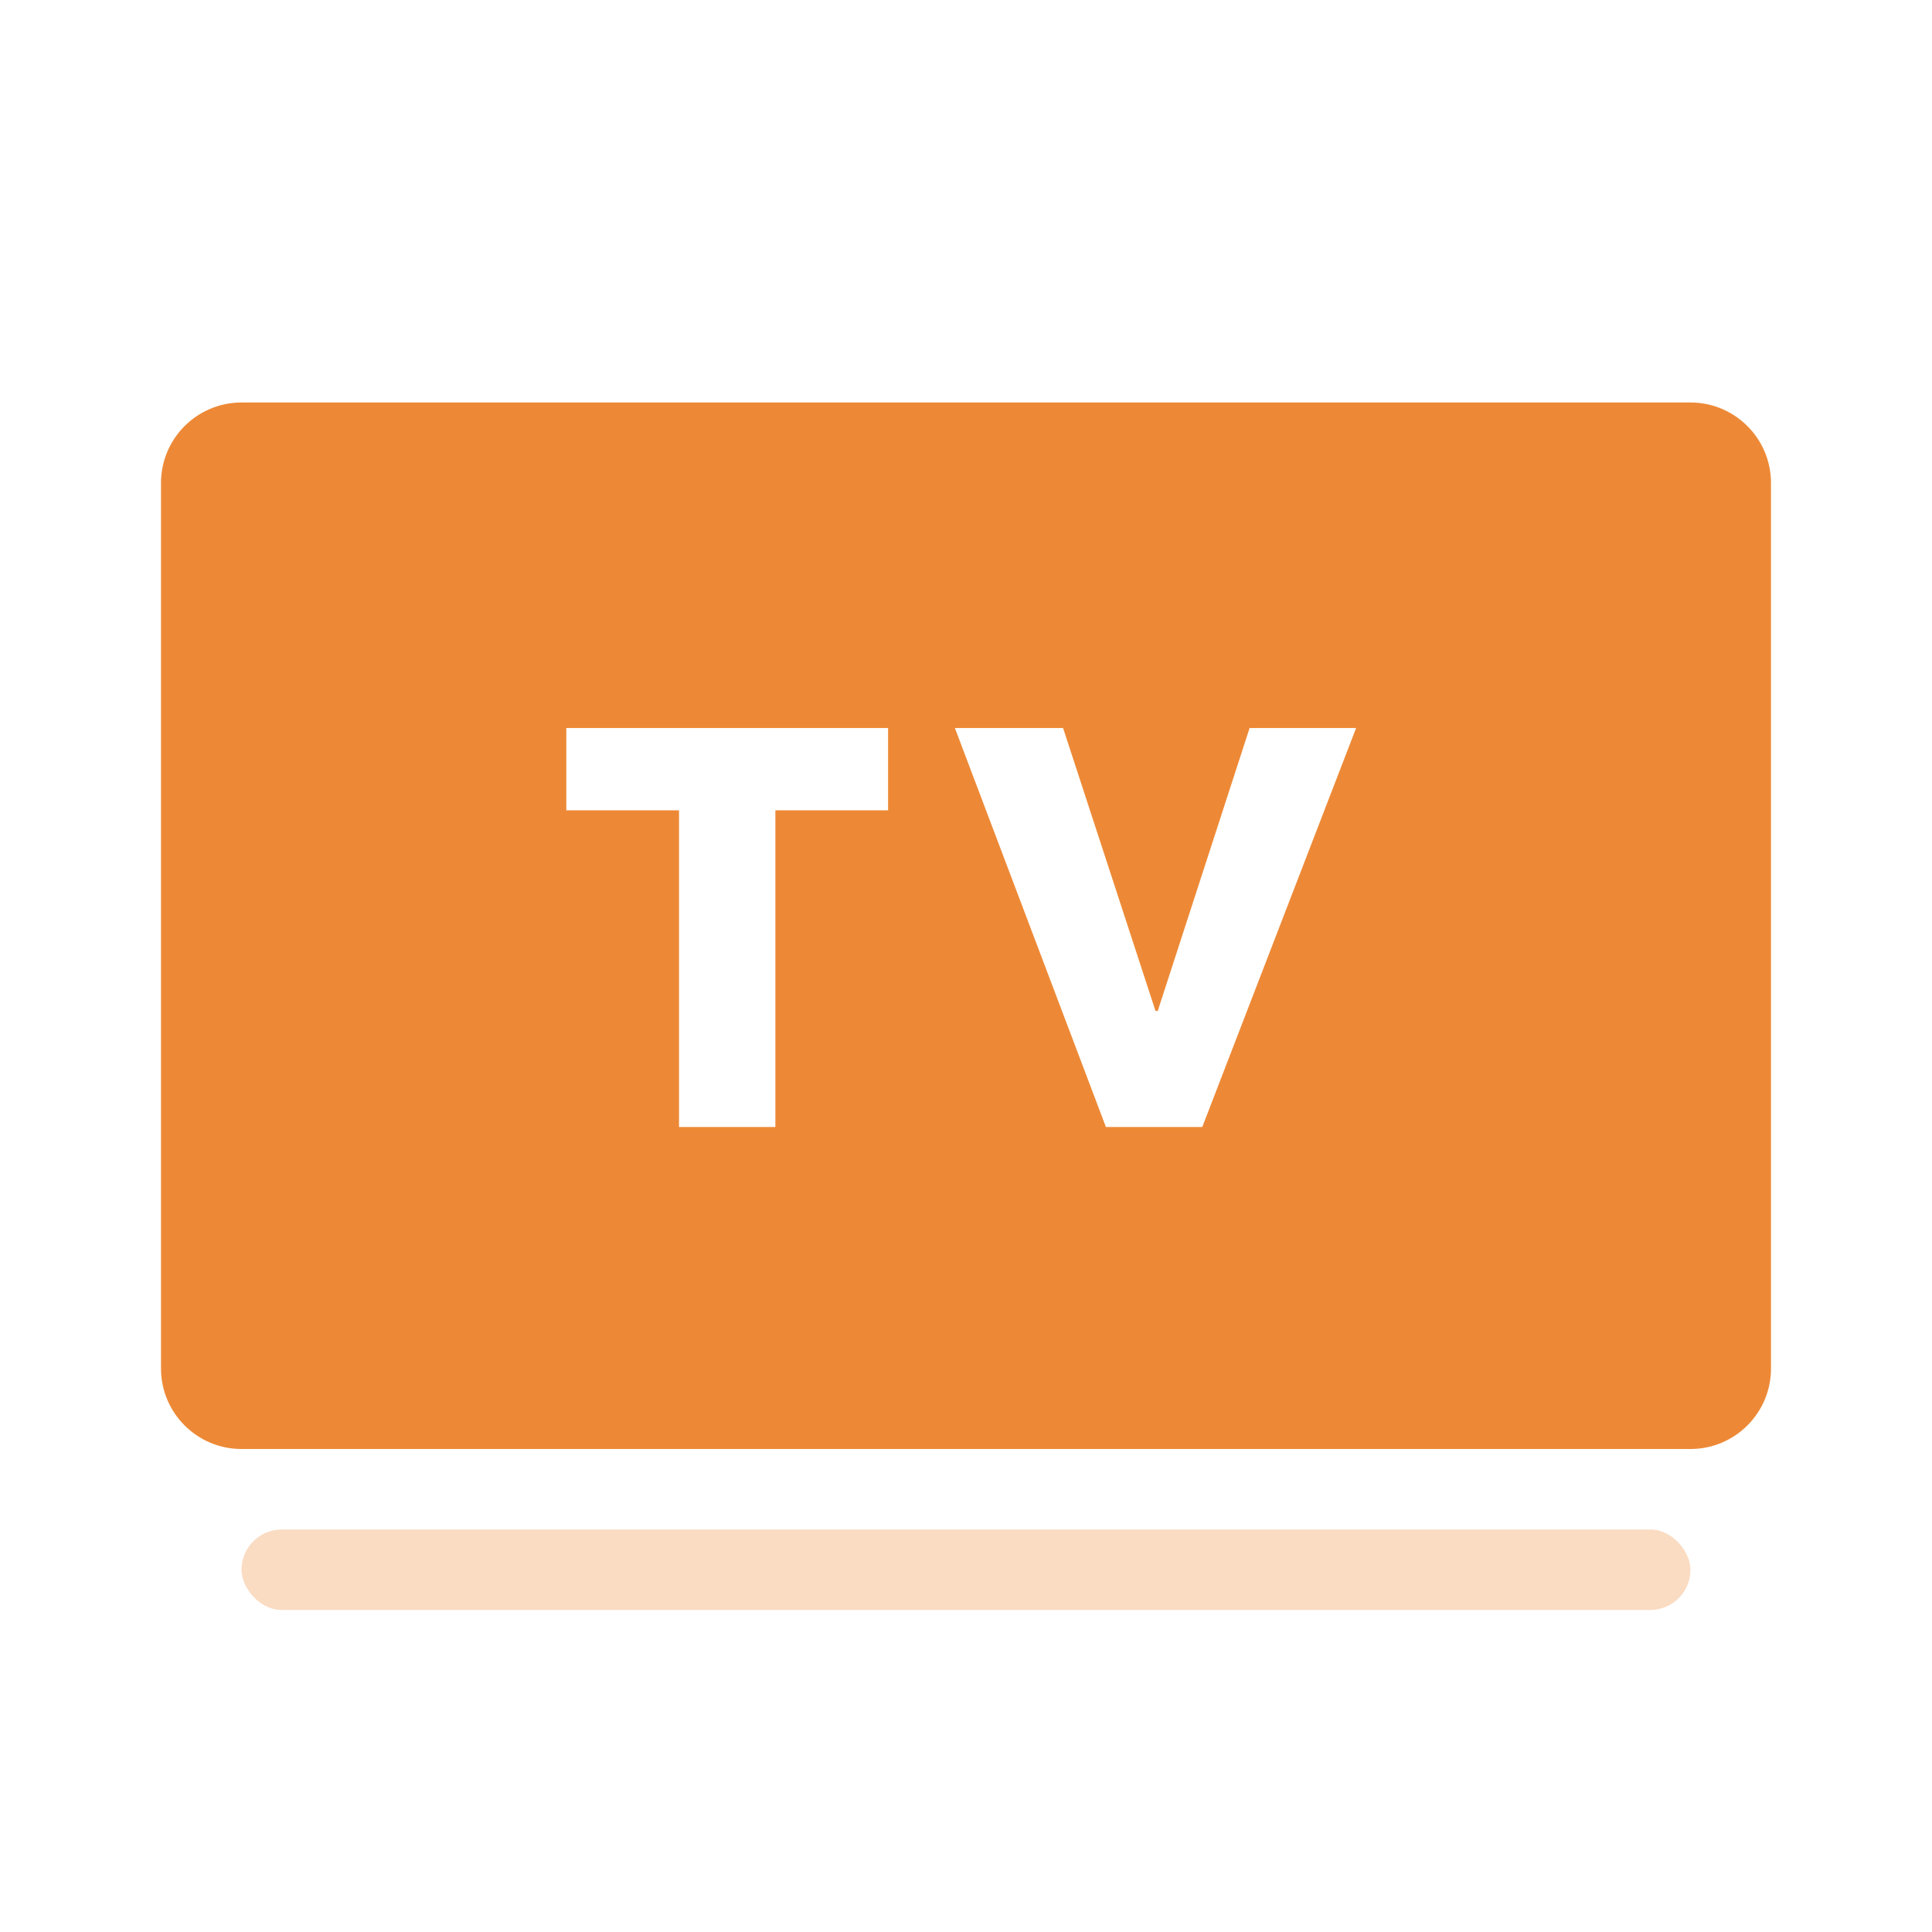 <svg xmlns="http://www.w3.org/2000/svg" xmlns:xlink="http://www.w3.org/1999/xlink" class="img-fluid" viewBox="0 0 24 24"><title>FULL 4K/HD/FHD Quality</title><desc>Most of our TV channels are available in HD quality and some of them are in 4K</desc><g id="Stockholm-icons-/-Devices-/-TV#2" stroke="none" stroke-width="1" fill="none" fill-rule="evenodd"><rect id="bound" x="0" y="0" width="24" height="24"></rect><path d="M3,5 L21,5 C21.552,5 22,5.448 22,6 L22,17 C22,17.552 21.552,18 21,18 L3,18 C2.448,18 2,17.552 2,17 L2,6 C2,5.448 2.448,5 3,5 Z M9.632,10.066 L11.032,10.066 L11.032,9.044 L7.035,9.044 L7.035,10.066 L8.435,10.066 L8.435,14 L9.632,14 L9.632,10.066 Z M14.935,14 L16.846,9.044 L15.523,9.044 L14.382,12.558 L14.354,12.558 L13.206,9.044 L11.862,9.044 L13.738,14 L14.935,14 Z" id="Combined-Shape" fill="#ed8936"></path><rect id="Rectangle" fill="#ed8936" opacity="0.3" x="3" y="19" width="18" height="1" rx="0.5"></rect></g></svg>